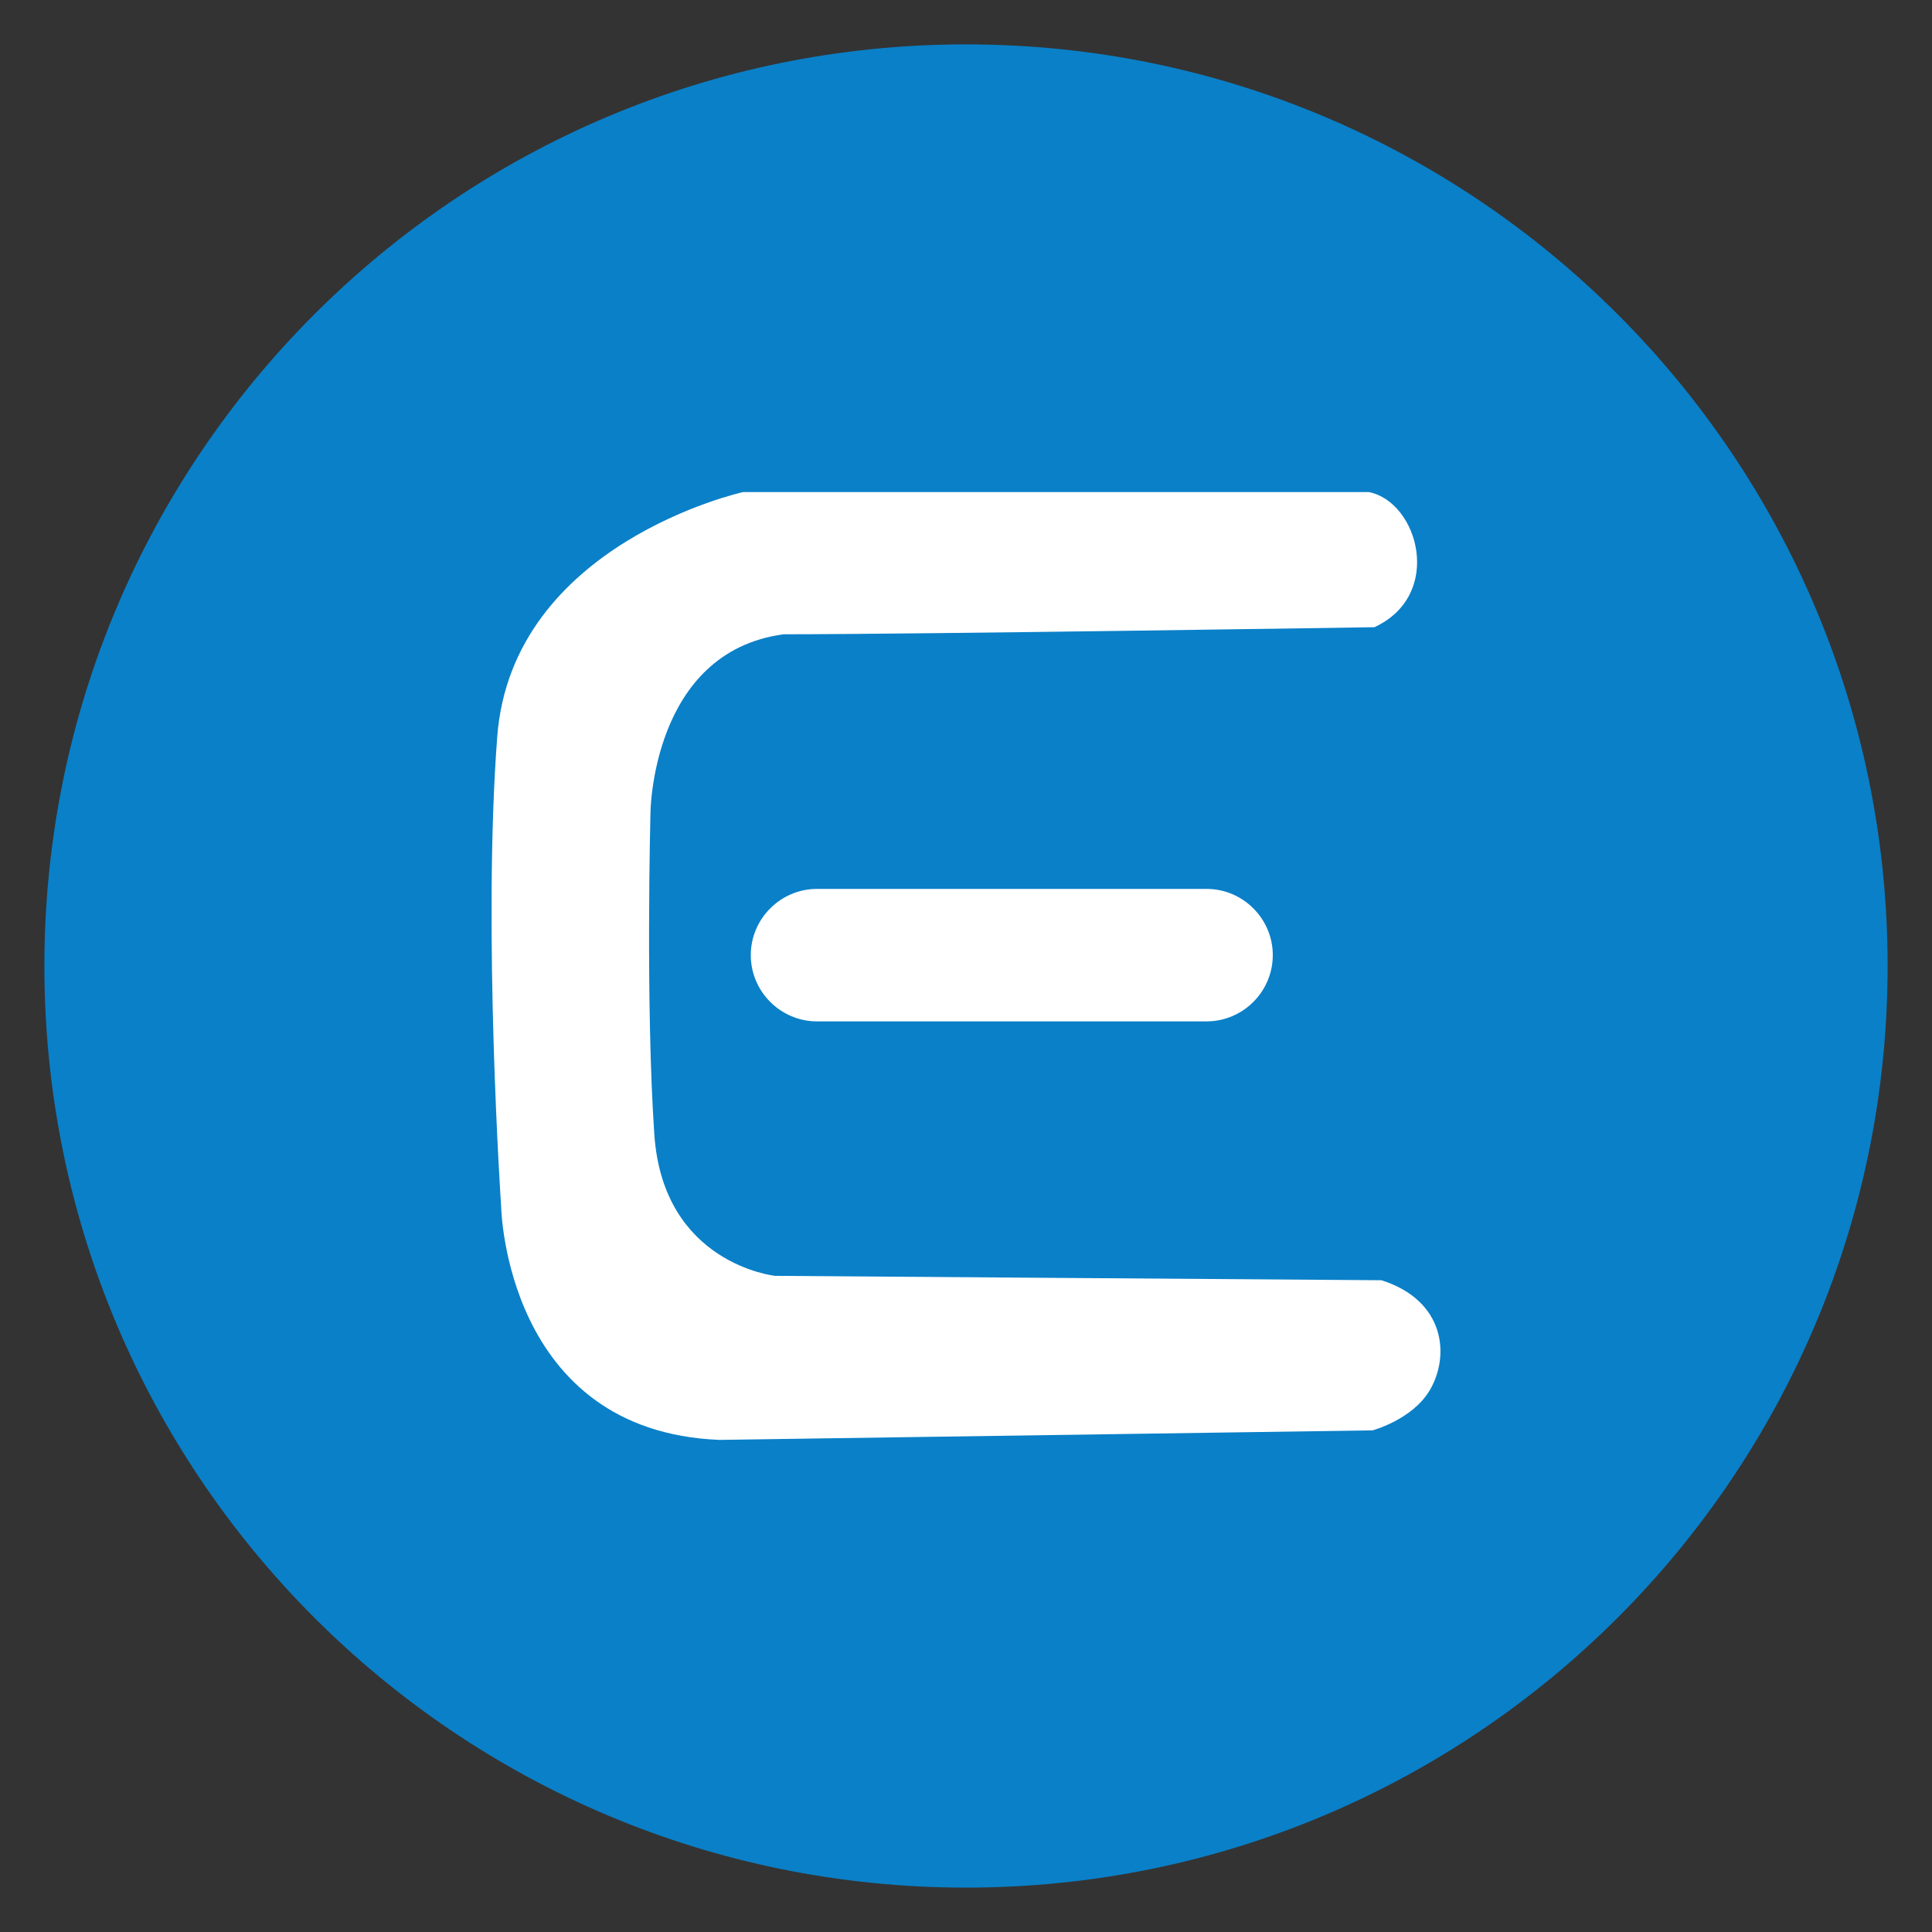 <?xml version="1.0" encoding="utf-8"?>
<!-- Generator: Adobe Illustrator 17.0.0, SVG Export Plug-In . SVG Version: 6.00 Build 0)  -->
<!DOCTYPE svg PUBLIC "-//W3C//DTD SVG 1.1//EN" "http://www.w3.org/Graphics/SVG/1.1/DTD/svg11.dtd">
<svg version="1.1" id="Layer_1" xmlns="http://www.w3.org/2000/svg" xmlns:xlink="http://www.w3.org/1999/xlink" x="0px" y="0px"
	 width="166.05px" height="166.05px" viewBox="0 0 166.05 166.05" enable-background="new 0 0 166.05 166.05" xml:space="preserve">
<rect x="0" y="0" width="166.05" height="166.05" fill="#333333" stroke="none"/>
<g>
	<path fill-rule="evenodd" clip-rule="evenodd" fill="#0A80C8" d="M83.025,3.814c43.747,0,79.211,35.464,79.211,79.211
		c0,43.747-35.464,79.21-79.211,79.21c-43.747,0-79.21-35.464-79.21-79.21C3.814,39.278,39.278,3.814,83.025,3.814L83.025,3.814z"/>
	<path fill-rule="evenodd" clip-rule="evenodd" fill="#FFFFFF" d="M70.221,76.399H103.7c3.132,0,5.693,2.563,5.693,5.693l0,0
		c0,3.131-2.561,5.693-5.693,5.693H70.221c-3.132,0-5.693-2.562-5.693-5.693l0,0C64.528,78.962,67.089,76.399,70.221,76.399
		L70.221,76.399z"/>
	<path fill-rule="evenodd" clip-rule="evenodd" fill="#FFFFFF" d="M56.238,97.509c-0.76-11.131-0.333-27.627-0.333-27.627
		s0.069-13.849,11.453-15.368c11.826,0,50.771-0.608,50.771-0.608c6.003-2.788,3.759-10.78-0.481-11.612H63.859
		c0,0-19.858,4.391-21.124,21.032c-1.267,16.641,0.337,40.374,0.337,40.374s0.328,19.313,18.762,20.055l56.134-0.82
		c0,0,3.398-0.915,4.894-3.413c1.784-2.979,1.352-7.752-4.134-9.489c-18.089-0.128-52.117-0.378-52.117-0.378
		S56.997,108.641,56.238,97.509L56.238,97.509z"/>
</g>
</svg>
